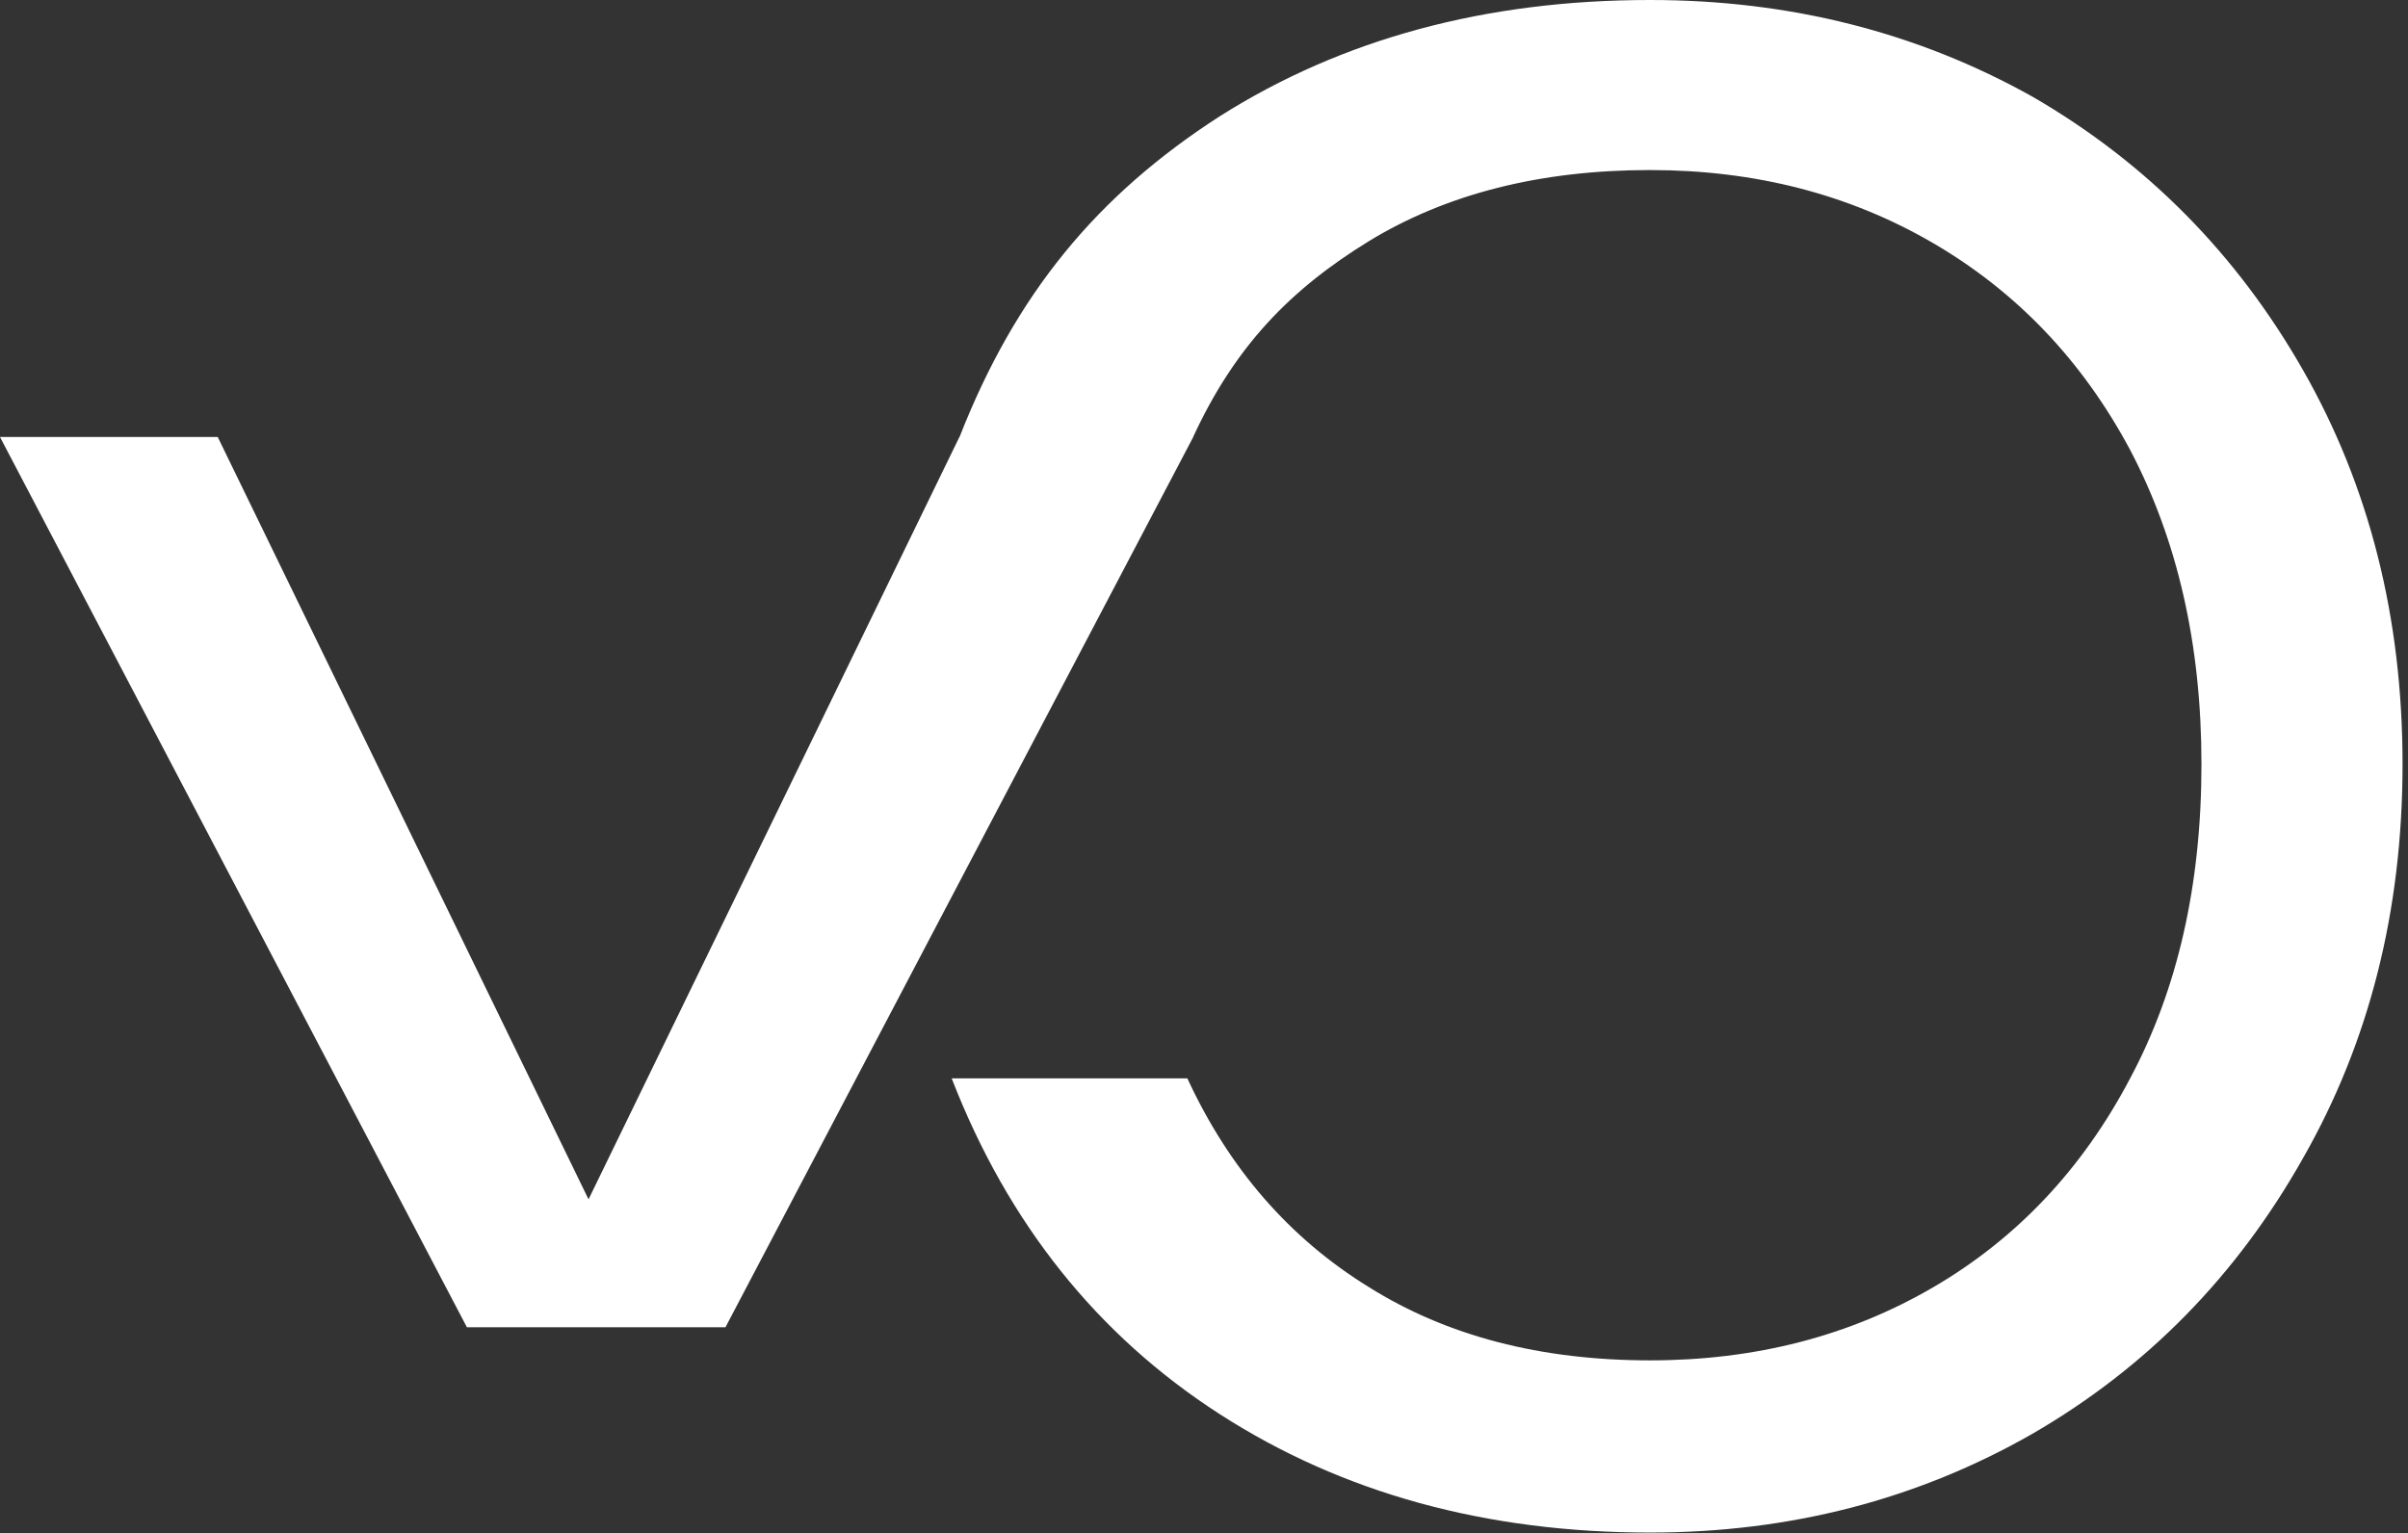 <svg width="314" height="200" viewBox="0 0 314 200" fill="none" xmlns="http://www.w3.org/2000/svg">
<rect x="0" y="0" width="314" height="200" fill="#333333" stroke="none"/>
<path d="M215.17 0C233.403 6.69633e-05 250.038 4.211 265.075 12.634C279.925 21.244 291.673 33.129 300.319 48.29C308.966 63.451 313.289 80.578 313.289 99.669C313.289 118.76 308.966 135.886 300.319 151.047C291.673 166.395 279.925 178.374 265.075 186.984C250.038 195.594 233.403 199.898 215.17 199.898C193.742 199.898 175.038 194.751 159.061 184.457C143.083 174.163 131.429 159.563 124.099 140.659H154.832C160.283 152.451 168.177 161.529 178.516 167.893C188.666 174.256 200.884 177.438 215.17 177.438C228.891 177.438 241.203 174.256 252.105 167.893C263.008 161.529 271.56 152.451 277.763 140.659C283.966 129.055 287.067 115.391 287.067 99.669C287.067 84.134 283.966 70.469 277.763 58.678C271.56 47.073 263.007 38.089 252.105 31.726C241.203 25.362 228.891 22.18 215.17 22.18C200.884 22.18 188.666 25.268 178.516 31.444C168.177 37.808 161.034 45.208 155.583 57H155.599L94.599 173.122H60.884L0 57H28.392L76.744 156.434L125.103 57H125.122C132.453 38.283 143.083 25.456 159.061 15.161C175.038 5.054 193.742 0 215.17 0Z" fill="white"/>
</svg>
